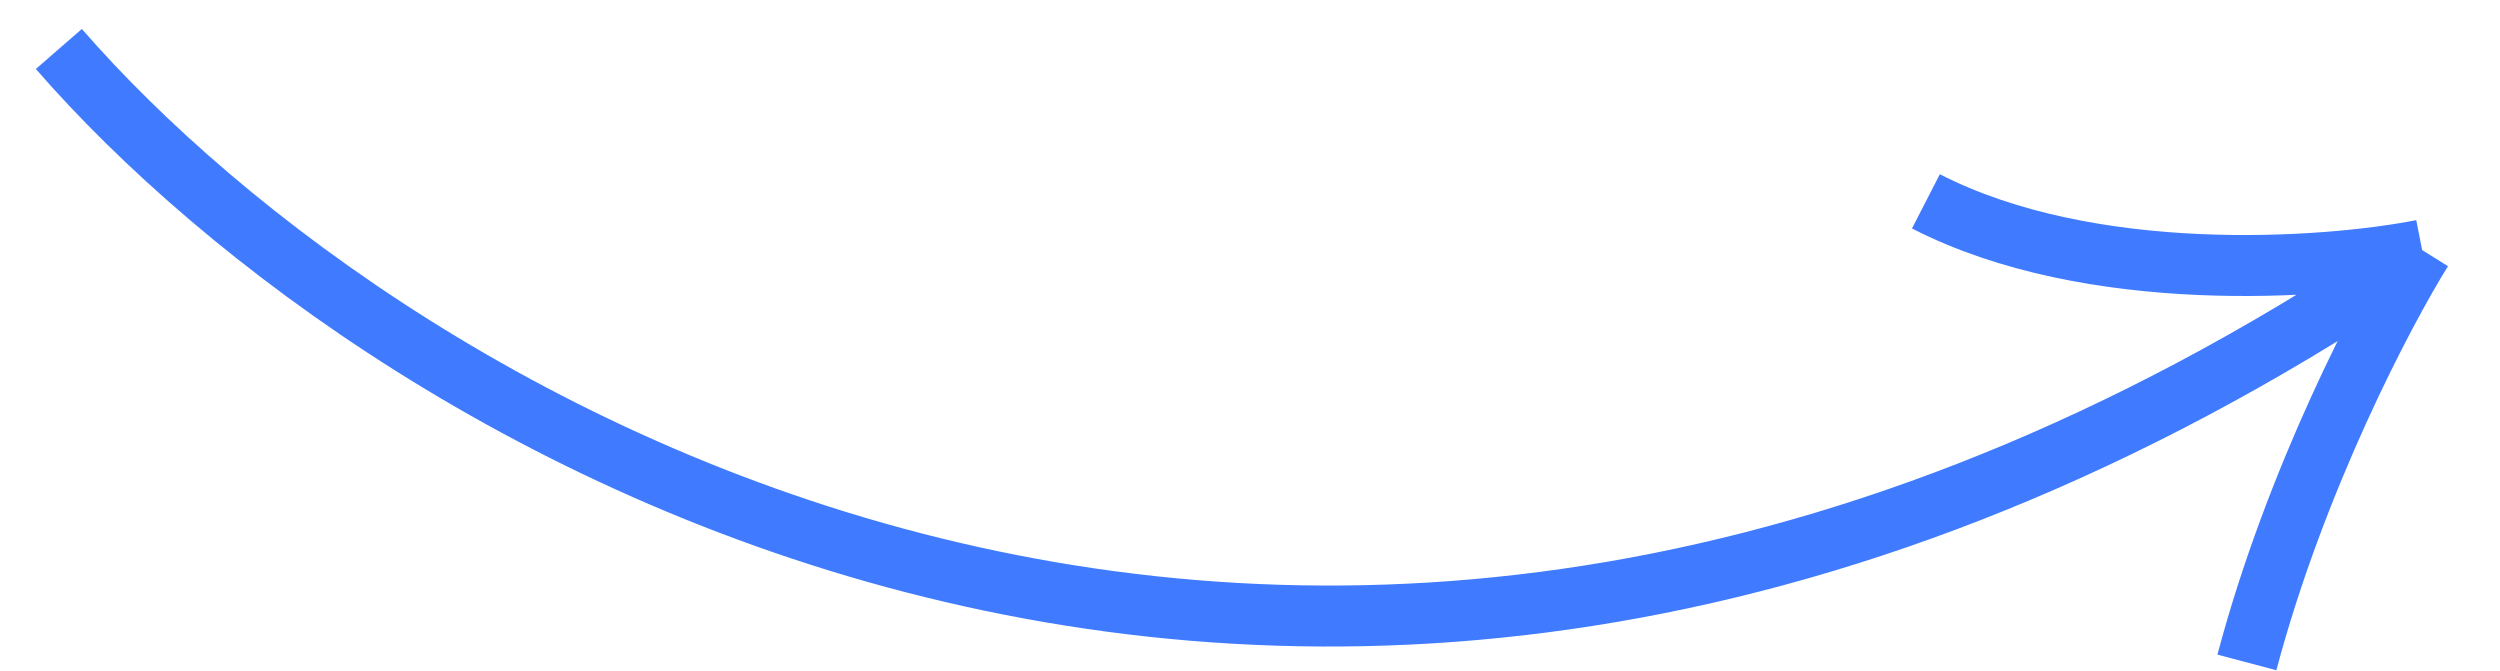 <?xml version="1.0" encoding="UTF-8"?> <svg xmlns="http://www.w3.org/2000/svg" width="41" height="11" viewBox="0 0 41 11" fill="none"> <path d="M0.965 0.803C6.373 7.017 21.696 16.376 39.723 4.101M39.723 4.101C38.135 4.413 34.284 4.689 31.585 3.302M39.723 4.101C39.097 5.104 37.646 7.86 36.849 10.864" stroke="#407BFF"></path> </svg> 